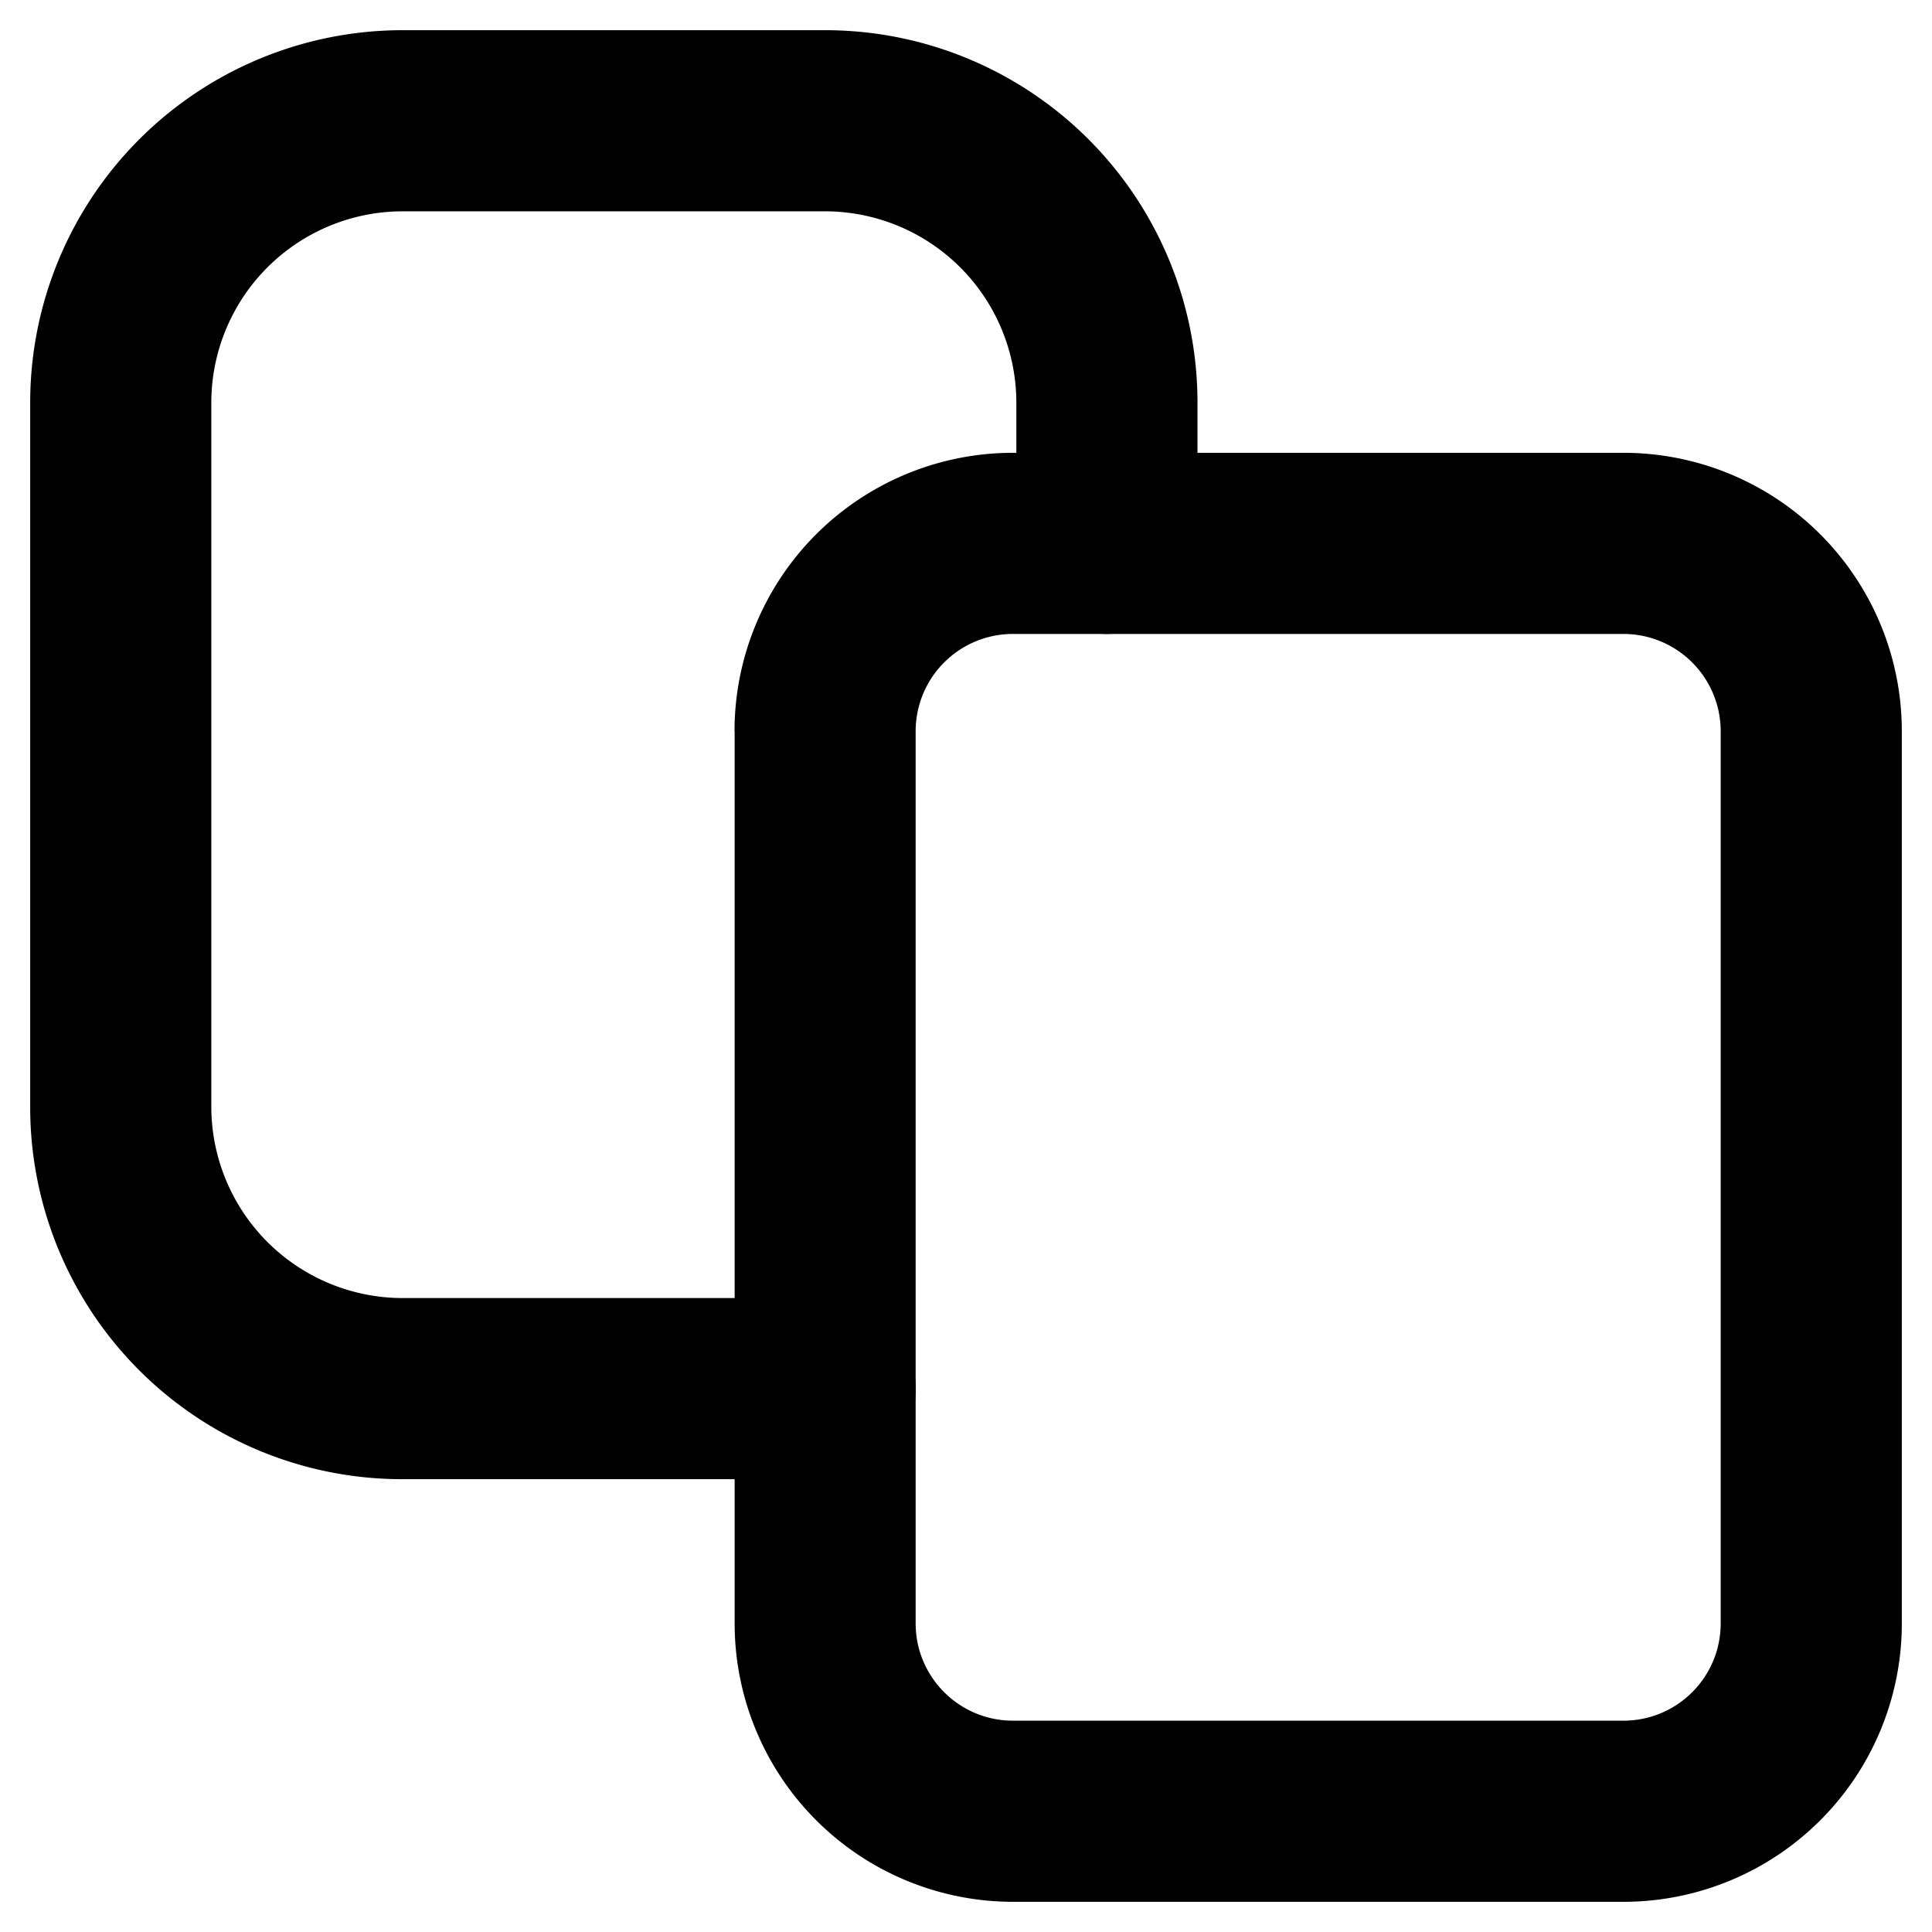 <svg width="16" height="16" viewBox="0 0 16 16" fill="none" xmlns="http://www.w3.org/2000/svg">
  <title>copy</title>
  <path fill-rule="evenodd" clip-rule="evenodd" d="M3.333 1.75A1.586 1.586 0 0 0 1.75 3.334v5.833a1.586 1.586 0 0 0 1.584 1.583h3.5a.75.75 0 0 1 0 1.5h-3.5A3.081 3.081 0 0 1 .25 9.167V3.333A3.085 3.085 0 0 1 3.333.25h3.5a3.083 3.083 0 0 1 3.084 3.083V4.5a.75.75 0 0 1-1.5 0V3.333A1.586 1.586 0 0 0 6.833 1.75h-3.5z" fill="#000"/>
  <path fill-rule="evenodd" clip-rule="evenodd" d="M8.389 5.25a.806.806 0 0 0-.806.806v7.388c0 .445.361.806.806.806h5.055c.445 0 .806-.36.806-.806V6.056a.806.806 0 0 0-.806-.806H8.39zm-2.306.806A2.306 2.306 0 0 1 8.389 3.75h5.055a2.305 2.305 0 0 1 2.306 2.306v7.388a2.305 2.305 0 0 1-2.306 2.306H8.39a2.306 2.306 0 0 1-2.306-2.306V6.056z" fill="#000"/>
</svg>